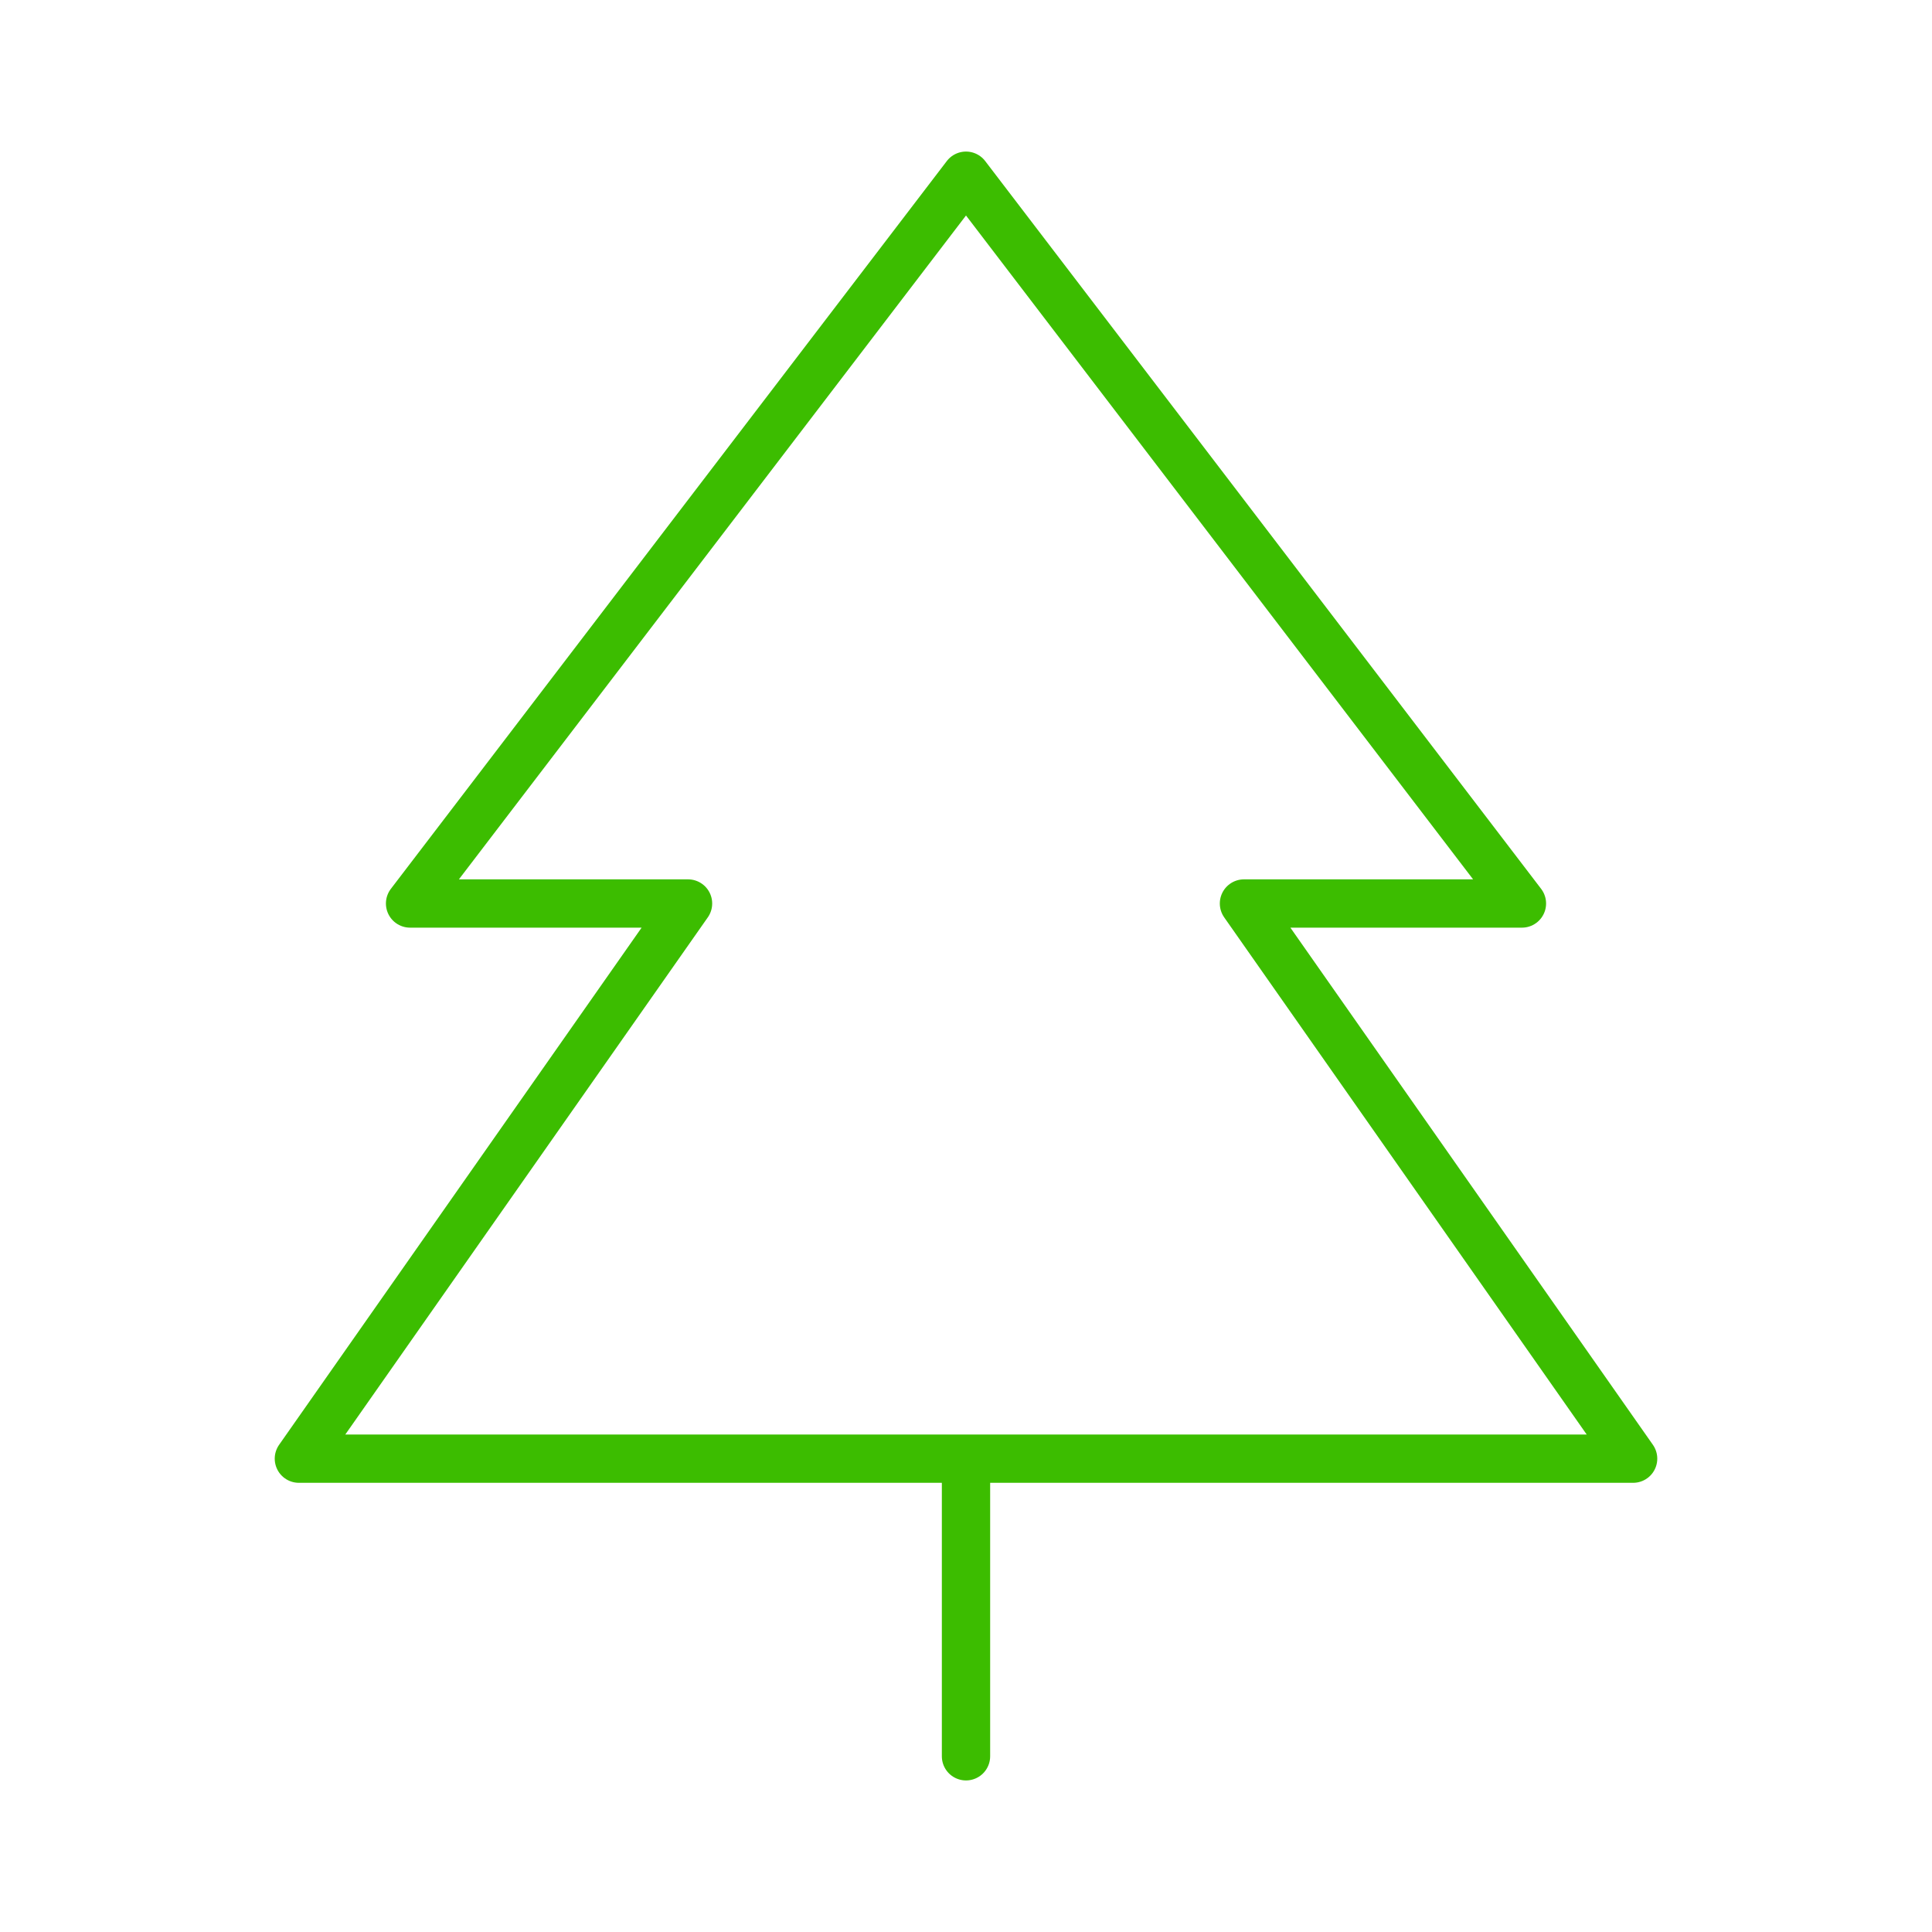 <?xml version="1.0" encoding="UTF-8"?> <svg xmlns="http://www.w3.org/2000/svg" width="40" height="40" viewBox="0 0 40 40" fill="none"> <g clip-path="url(#clip0_1823_89584)"> <path d="M20 3.638L8.49 18.706H14.245L6.188 30.2H33.812L25.755 18.706H31.51L20 3.638Z" stroke="#3CBD00" stroke-linecap="round" stroke-linejoin="round"></path> <path d="M20 30.412V36.362" stroke="#3CBD00" stroke-linecap="round" stroke-linejoin="round"></path> </g> <defs> <clipPath id="clip0_1823_89584"> <rect width="40" height="40" fill="white"></rect> </clipPath> </defs> </svg> 